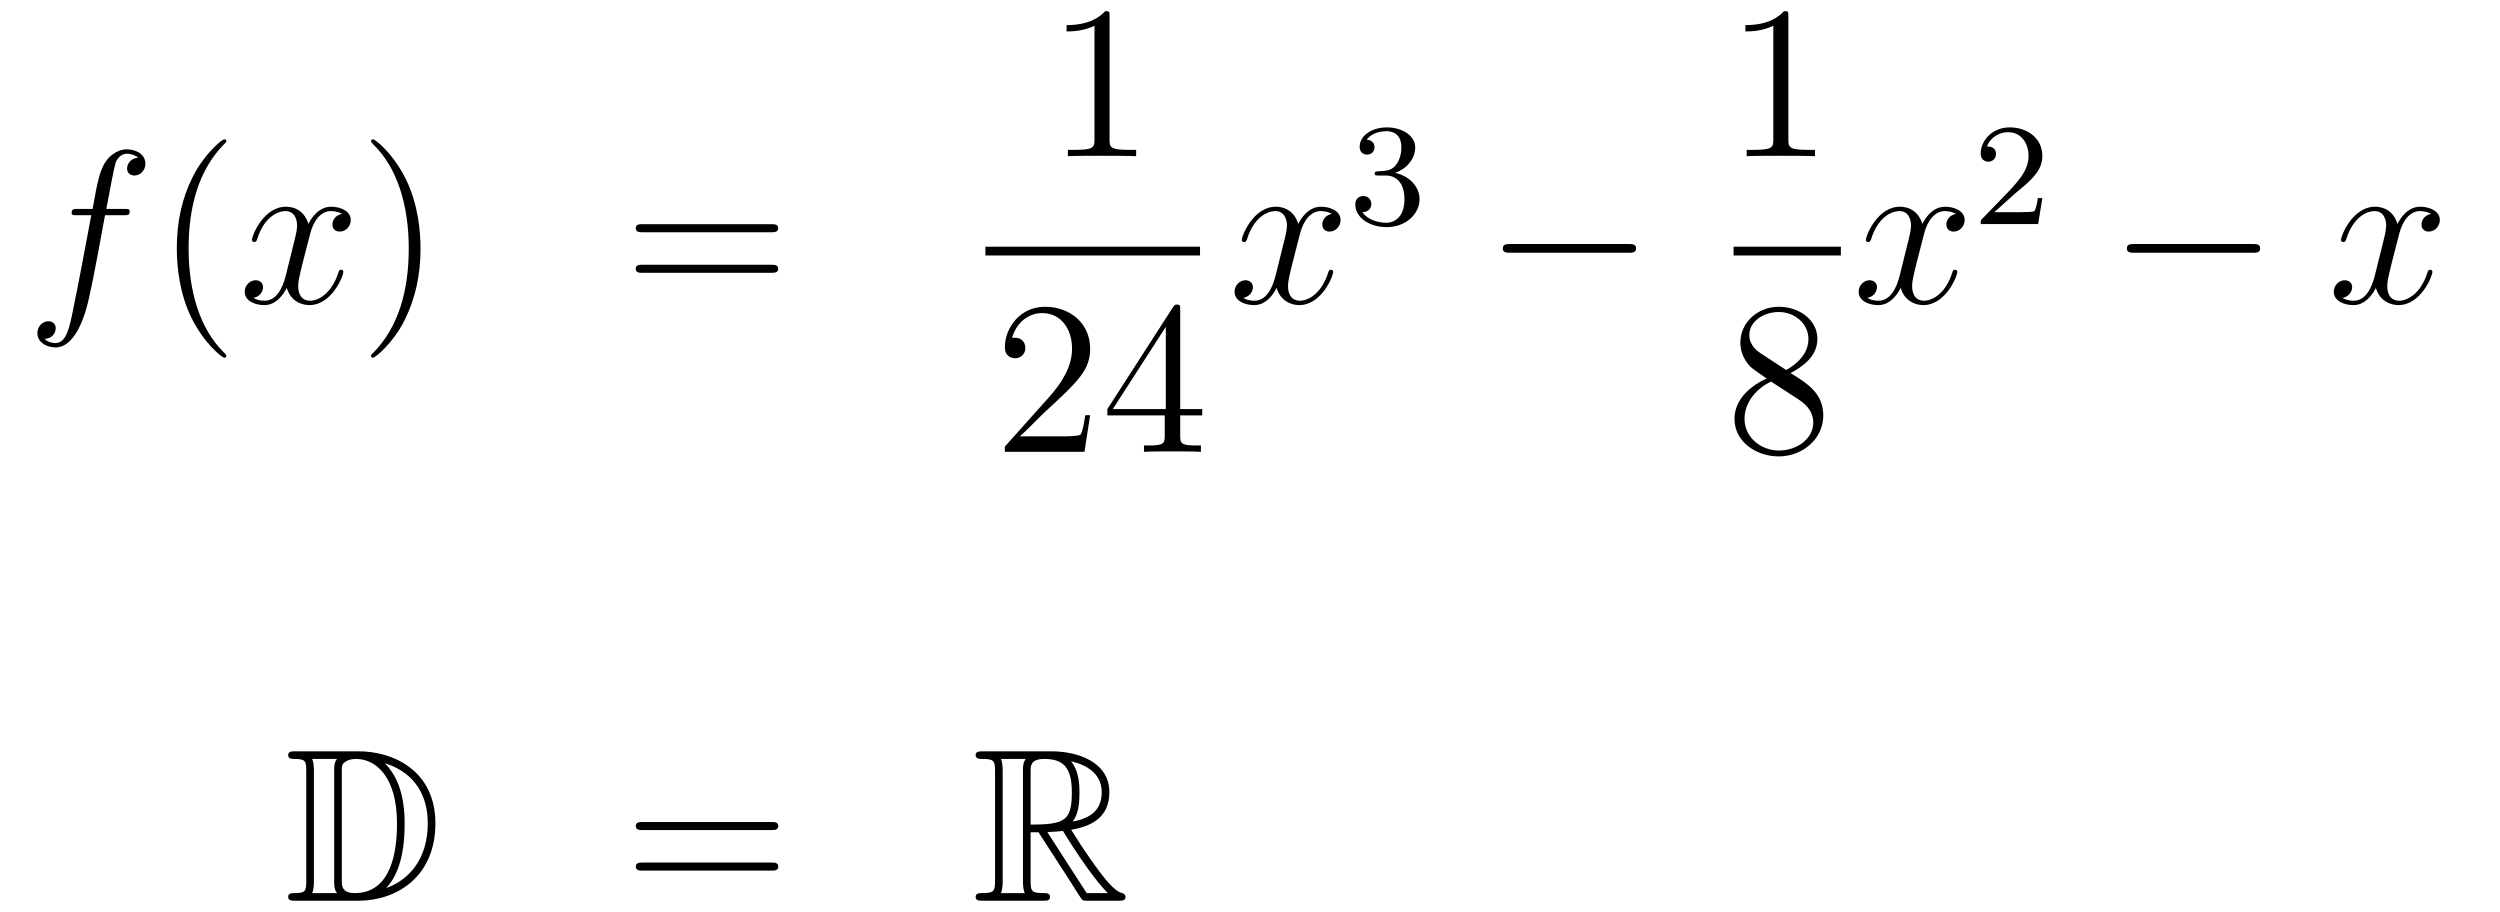 <?xml version='1.0'?>
<!-- This file was generated by dvisvgm 1.14.1 -->
<svg height='50pt' version='1.1' viewBox='0 -50 137 50' width='137pt' xmlns='http://www.w3.org/2000/svg' xmlns:xlink='http://www.w3.org/1999/xlink'>
<g id='page1'>
<g transform='matrix(1 0 0 1 -132 617)'>
<path d='M138.772 -655.206C139.011 -655.206 139.106 -655.206 139.106 -655.433C139.106 -655.552 139.011 -655.552 138.795 -655.552H137.827C138.054 -656.783 138.222 -657.632 138.317 -658.015C138.389 -658.302 138.64 -658.577 138.951 -658.577C139.202 -658.577 139.453 -658.469 139.572 -658.362C139.106 -658.314 138.963 -657.967 138.963 -657.764C138.963 -657.525 139.142 -657.381 139.369 -657.381C139.608 -657.381 139.967 -657.584 139.967 -658.039C139.967 -658.541 139.465 -658.816 138.939 -658.816C138.425 -658.816 137.923 -658.433 137.684 -657.967C137.468 -657.548 137.349 -657.118 137.074 -655.552H136.273C136.046 -655.552 135.927 -655.552 135.927 -655.337C135.927 -655.206 135.998 -655.206 136.237 -655.206H137.002C136.787 -654.094 136.297 -651.392 136.022 -650.113C135.819 -649.073 135.64 -648.2 135.042 -648.2C135.006 -648.2 134.659 -648.2 134.444 -648.427C135.054 -648.475 135.054 -649.001 135.054 -649.013C135.054 -649.252 134.874 -649.396 134.648 -649.396C134.408 -649.396 134.05 -649.192 134.05 -648.738C134.05 -648.224 134.576 -647.961 135.042 -647.961C136.261 -647.961 136.763 -650.149 136.895 -650.747C137.11 -651.667 137.696 -654.847 137.755 -655.206H138.772Z' fill-rule='evenodd'/>
<path d='M144.403 -647.495C144.403 -647.531 144.403 -647.555 144.2 -647.758C143.004 -648.966 142.335 -650.938 142.335 -653.377C142.335 -655.696 142.897 -657.692 144.283 -659.103C144.403 -659.21 144.403 -659.234 144.403 -659.27C144.403 -659.342 144.343 -659.366 144.295 -659.366C144.14 -659.366 143.16 -658.505 142.574 -657.333C141.964 -656.126 141.689 -654.847 141.689 -653.377C141.689 -652.312 141.857 -650.89 142.478 -649.611C143.183 -648.177 144.164 -647.399 144.295 -647.399C144.343 -647.399 144.403 -647.423 144.403 -647.495Z' fill-rule='evenodd'/>
<path d='M150.743 -655.277C150.36 -655.206 150.217 -654.919 150.217 -654.692C150.217 -654.405 150.444 -654.309 150.611 -654.309C150.97 -654.309 151.221 -654.62 151.221 -654.942C151.221 -655.445 150.647 -655.672 150.145 -655.672C149.416 -655.672 149.009 -654.954 148.902 -654.727C148.627 -655.624 147.885 -655.672 147.67 -655.672C146.451 -655.672 145.806 -654.106 145.806 -653.843C145.806 -653.795 145.853 -653.735 145.937 -653.735C146.033 -653.735 146.057 -653.807 146.08 -653.855C146.487 -655.182 147.288 -655.433 147.635 -655.433C148.173 -655.433 148.28 -654.931 148.28 -654.644C148.28 -654.381 148.208 -654.106 148.065 -653.532L147.659 -651.894C147.479 -651.177 147.133 -650.52 146.499 -650.52C146.439 -650.52 146.14 -650.52 145.889 -650.675C146.319 -650.759 146.415 -651.117 146.415 -651.261C146.415 -651.5 146.236 -651.643 146.009 -651.643C145.722 -651.643 145.411 -651.392 145.411 -651.01C145.411 -650.508 145.973 -650.28 146.487 -650.28C147.061 -650.28 147.467 -650.735 147.718 -651.225C147.909 -650.52 148.507 -650.28 148.95 -650.28C150.169 -650.28 150.814 -651.847 150.814 -652.109C150.814 -652.169 150.766 -652.217 150.695 -652.217C150.587 -652.217 150.575 -652.157 150.54 -652.062C150.217 -651.01 149.523 -650.52 148.986 -650.52C148.567 -650.52 148.34 -650.83 148.34 -651.32C148.34 -651.583 148.388 -651.775 148.579 -652.564L148.997 -654.189C149.177 -654.907 149.583 -655.433 150.133 -655.433C150.157 -655.433 150.492 -655.433 150.743 -655.277Z' fill-rule='evenodd'/>
<path d='M155.045 -653.377C155.045 -654.285 154.926 -655.767 154.256 -657.154C153.551 -658.588 152.571 -659.366 152.439 -659.366C152.391 -659.366 152.332 -659.342 152.332 -659.27C152.332 -659.234 152.332 -659.21 152.535 -659.007C153.73 -657.8 154.4 -655.827 154.4 -653.388C154.4 -651.069 153.838 -649.073 152.451 -647.662C152.332 -647.555 152.332 -647.531 152.332 -647.495C152.332 -647.423 152.391 -647.399 152.439 -647.399C152.594 -647.399 153.575 -648.26 154.161 -649.432C154.77 -650.651 155.045 -651.942 155.045 -653.377Z' fill-rule='evenodd'/>
<path d='M174.262 -654.273C174.429 -654.273 174.644 -654.273 174.644 -654.488C174.644 -654.715 174.441 -654.715 174.262 -654.715H167.221C167.053 -654.715 166.838 -654.715 166.838 -654.5C166.838 -654.273 167.041 -654.273 167.221 -654.273H174.262ZM174.262 -652.05C174.429 -652.05 174.644 -652.05 174.644 -652.265C174.644 -652.492 174.441 -652.492 174.262 -652.492H167.221C167.053 -652.492 166.838 -652.492 166.838 -652.277C166.838 -652.05 167.041 -652.05 167.221 -652.05H174.262Z' fill-rule='evenodd'/>
<path d='M192.803 -666.102C192.803 -666.378 192.803 -666.389 192.564 -666.389C192.277 -666.067 191.679 -665.624 190.448 -665.624V-665.278C190.723 -665.278 191.32 -665.278 191.978 -665.588V-659.36C191.978 -658.93 191.942 -658.787 190.89 -658.787H190.52V-658.44C190.842 -658.464 192.002 -658.464 192.396 -658.464C192.791 -658.464 193.938 -658.464 194.261 -658.44V-658.787H193.891C192.839 -658.787 192.803 -658.93 192.803 -659.36V-666.102Z' fill-rule='evenodd'/>
<path d='M186 -653H197.761V-653.481H186'/>
<path d='M191.74 -644.248H191.477C191.441 -644.045 191.345 -643.387 191.226 -643.196C191.142 -643.089 190.461 -643.089 190.102 -643.089H187.891C188.213 -643.364 188.943 -644.129 189.253 -644.416C191.07 -646.089 191.74 -646.711 191.74 -647.894C191.74 -649.269 190.652 -650.189 189.265 -650.189C187.879 -650.189 187.066 -649.006 187.066 -647.978C187.066 -647.368 187.592 -647.368 187.628 -647.368C187.879 -647.368 188.189 -647.547 188.189 -647.93C188.189 -648.265 187.962 -648.492 187.628 -648.492C187.52 -648.492 187.496 -648.492 187.46 -648.48C187.688 -649.293 188.333 -649.843 189.11 -649.843C190.126 -649.843 190.748 -648.994 190.748 -647.894C190.748 -646.878 190.162 -645.993 189.481 -645.228L187.066 -642.527V-642.24H191.429L191.74 -644.248ZM196.675 -650.022C196.675 -650.249 196.675 -650.309 196.508 -650.309C196.412 -650.309 196.376 -650.309 196.28 -650.166L192.683 -644.583V-644.236H195.827V-643.148C195.827 -642.706 195.803 -642.587 194.93 -642.587H194.69V-642.24C194.966 -642.264 195.911 -642.264 196.244 -642.264C196.579 -642.264 197.536 -642.264 197.81 -642.24V-642.587H197.572C196.711 -642.587 196.675 -642.706 196.675 -643.148V-644.236H197.882V-644.583H196.675V-650.022ZM195.887 -649.09V-644.583H192.982L195.887 -649.09Z' fill-rule='evenodd'/>
<path d='M204.986 -655.277C204.604 -655.206 204.461 -654.919 204.461 -654.692C204.461 -654.405 204.688 -654.309 204.854 -654.309C205.213 -654.309 205.464 -654.62 205.464 -654.942C205.464 -655.445 204.89 -655.672 204.389 -655.672C203.659 -655.672 203.252 -654.954 203.146 -654.727C202.871 -655.624 202.129 -655.672 201.914 -655.672C200.695 -655.672 200.05 -654.106 200.05 -653.843C200.05 -653.795 200.096 -653.735 200.18 -653.735C200.276 -653.735 200.3 -653.807 200.324 -653.855C200.731 -655.182 201.532 -655.433 201.878 -655.433C202.416 -655.433 202.524 -654.931 202.524 -654.644C202.524 -654.381 202.452 -654.106 202.308 -653.532L201.902 -651.894C201.722 -651.177 201.377 -650.52 200.742 -650.52C200.683 -650.52 200.384 -650.52 200.132 -650.675C200.563 -650.759 200.659 -651.117 200.659 -651.261C200.659 -651.5 200.479 -651.643 200.252 -651.643C199.966 -651.643 199.655 -651.392 199.655 -651.01C199.655 -650.508 200.216 -650.28 200.731 -650.28C201.305 -650.28 201.71 -650.735 201.962 -651.225C202.153 -650.52 202.751 -650.28 203.194 -650.28C204.413 -650.28 205.058 -651.847 205.058 -652.109C205.058 -652.169 205.01 -652.217 204.938 -652.217C204.83 -652.217 204.818 -652.157 204.784 -652.062C204.461 -651.01 203.767 -650.52 203.23 -650.52C202.811 -650.52 202.584 -650.83 202.584 -651.32C202.584 -651.583 202.631 -651.775 202.823 -652.564L203.24 -654.189C203.42 -654.907 203.826 -655.433 204.377 -655.433C204.401 -655.433 204.736 -655.433 204.986 -655.277Z' fill-rule='evenodd'/>
<path d='M207.936 -657.382C208.566 -657.382 208.964 -656.919 208.964 -656.082C208.964 -655.087 208.398 -654.792 207.976 -654.792C207.538 -654.792 206.94 -654.951 206.66 -655.373C206.948 -655.373 207.148 -655.557 207.148 -655.82C207.148 -656.075 206.964 -656.258 206.708 -656.258C206.494 -656.258 206.27 -656.122 206.27 -655.804C206.27 -655.047 207.084 -654.553 207.992 -654.553C209.052 -654.553 209.792 -655.286 209.792 -656.082C209.792 -656.744 209.267 -657.35 208.454 -657.525C209.083 -657.748 209.554 -658.29 209.554 -658.927C209.554 -659.565 208.836 -660.019 208.008 -660.019C207.155 -660.019 206.509 -659.557 206.509 -658.951C206.509 -658.656 206.708 -658.529 206.916 -658.529C207.163 -658.529 207.323 -658.704 207.323 -658.935C207.323 -659.23 207.067 -659.342 206.892 -659.35C207.227 -659.788 207.84 -659.812 207.984 -659.812C208.19 -659.812 208.796 -659.748 208.796 -658.927C208.796 -658.369 208.566 -658.035 208.454 -657.907C208.216 -657.66 208.032 -657.644 207.546 -657.612C207.394 -657.605 207.33 -657.597 207.33 -657.493C207.33 -657.382 207.402 -657.382 207.538 -657.382H207.936Z' fill-rule='evenodd'/>
<path d='M221.238 -653.149C221.441 -653.149 221.657 -653.149 221.657 -653.388C221.657 -653.628 221.441 -653.628 221.238 -653.628H214.771C214.567 -653.628 214.352 -653.628 214.352 -653.388C214.352 -653.149 214.567 -653.149 214.771 -653.149H221.238Z' fill-rule='evenodd'/>
<path d='M230.003 -666.102C230.003 -666.378 230.003 -666.389 229.764 -666.389C229.477 -666.067 228.88 -665.624 227.648 -665.624V-665.278C227.923 -665.278 228.521 -665.278 229.178 -665.588V-659.36C229.178 -658.93 229.142 -658.787 228.09 -658.787H227.719V-658.44C228.042 -658.464 229.202 -658.464 229.596 -658.464C229.991 -658.464 231.138 -658.464 231.461 -658.44V-658.787H231.091C230.039 -658.787 230.003 -658.93 230.003 -659.36V-666.102Z' fill-rule='evenodd'/>
<path d='M227 -653H232.879V-653.481H227'/>
<path d='M230.122 -646.555C230.72 -646.878 231.593 -647.428 231.593 -648.432C231.593 -649.472 230.588 -650.189 229.489 -650.189C228.305 -650.189 227.372 -649.317 227.372 -648.229C227.372 -647.823 227.492 -647.416 227.827 -647.01C227.959 -646.854 227.971 -646.842 228.808 -646.257C227.648 -645.719 227.05 -644.918 227.05 -644.045C227.05 -642.778 228.258 -641.989 229.477 -641.989C230.803 -641.989 231.916 -642.969 231.916 -644.224C231.916 -645.444 231.055 -645.982 230.122 -646.555ZM228.497 -647.631C228.341 -647.739 227.863 -648.05 227.863 -648.635C227.863 -649.413 228.676 -649.902 229.477 -649.902C230.338 -649.902 231.102 -649.281 231.102 -648.42C231.102 -647.691 230.576 -647.105 229.883 -646.723L228.497 -647.631ZM229.058 -646.089L230.506 -645.145C230.815 -644.942 231.366 -644.571 231.366 -643.842C231.366 -642.933 230.446 -642.312 229.489 -642.312C228.473 -642.312 227.6 -643.053 227.6 -644.045C227.6 -644.977 228.281 -645.731 229.058 -646.089Z' fill-rule='evenodd'/>
<path d='M239.186 -655.277C238.804 -655.206 238.661 -654.919 238.661 -654.692C238.661 -654.405 238.888 -654.309 239.054 -654.309C239.413 -654.309 239.664 -654.62 239.664 -654.942C239.664 -655.445 239.09 -655.672 238.589 -655.672C237.859 -655.672 237.452 -654.954 237.346 -654.727C237.071 -655.624 236.329 -655.672 236.114 -655.672C234.895 -655.672 234.25 -654.106 234.25 -653.843C234.25 -653.795 234.296 -653.735 234.38 -653.735C234.476 -653.735 234.5 -653.807 234.524 -653.855C234.931 -655.182 235.732 -655.433 236.078 -655.433C236.616 -655.433 236.724 -654.931 236.724 -654.644C236.724 -654.381 236.652 -654.106 236.508 -653.532L236.102 -651.894C235.922 -651.177 235.577 -650.52 234.942 -650.52C234.883 -650.52 234.584 -650.52 234.332 -650.675C234.763 -650.759 234.859 -651.117 234.859 -651.261C234.859 -651.5 234.679 -651.643 234.452 -651.643C234.166 -651.643 233.855 -651.392 233.855 -651.01C233.855 -650.508 234.416 -650.28 234.931 -650.28C235.505 -650.28 235.91 -650.735 236.162 -651.225C236.353 -650.52 236.951 -650.28 237.394 -650.28C238.613 -650.28 239.258 -651.847 239.258 -652.109C239.258 -652.169 239.21 -652.217 239.138 -652.217C239.03 -652.217 239.018 -652.157 238.984 -652.062C238.661 -651.01 237.967 -650.52 237.43 -650.52C237.011 -650.52 236.784 -650.83 236.784 -651.32C236.784 -651.583 236.831 -651.775 237.023 -652.564L237.44 -654.189C237.62 -654.907 238.026 -655.433 238.577 -655.433C238.601 -655.433 238.936 -655.433 239.186 -655.277Z' fill-rule='evenodd'/>
<path d='M242.368 -656.346C242.495 -656.465 242.83 -656.728 242.957 -656.84C243.451 -657.294 243.92 -657.732 243.92 -658.457C243.92 -659.405 243.124 -660.019 242.128 -660.019C241.172 -660.019 240.542 -659.294 240.542 -658.585C240.542 -658.194 240.853 -658.138 240.965 -658.138C241.132 -658.138 241.379 -658.258 241.379 -658.561C241.379 -658.975 240.98 -658.975 240.886 -658.975C241.116 -659.557 241.65 -659.756 242.04 -659.756C242.782 -659.756 243.164 -659.127 243.164 -658.457C243.164 -657.628 242.582 -657.023 241.642 -656.059L240.638 -655.023C240.542 -654.935 240.542 -654.919 240.542 -654.72H243.69L243.92 -656.146H243.673C243.65 -655.987 243.587 -655.588 243.491 -655.437C243.443 -655.373 242.837 -655.373 242.71 -655.373H241.291L242.368 -656.346Z' fill-rule='evenodd'/>
<path d='M255.438 -653.149C255.641 -653.149 255.857 -653.149 255.857 -653.388C255.857 -653.628 255.641 -653.628 255.438 -653.628H248.971C248.767 -653.628 248.552 -653.628 248.552 -653.388C248.552 -653.149 248.767 -653.149 248.971 -653.149H255.438Z' fill-rule='evenodd'/>
<path d='M265.224 -655.277C264.842 -655.206 264.698 -654.919 264.698 -654.692C264.698 -654.405 264.925 -654.309 265.093 -654.309C265.452 -654.309 265.703 -654.62 265.703 -654.942C265.703 -655.445 265.129 -655.672 264.626 -655.672C263.898 -655.672 263.491 -654.954 263.383 -654.727C263.108 -655.624 262.367 -655.672 262.152 -655.672C260.933 -655.672 260.287 -654.106 260.287 -653.843C260.287 -653.795 260.335 -653.735 260.419 -653.735C260.514 -653.735 260.538 -653.807 260.562 -653.855C260.969 -655.182 261.77 -655.433 262.116 -655.433C262.655 -655.433 262.762 -654.931 262.762 -654.644C262.762 -654.381 262.69 -654.106 262.547 -653.532L262.14 -651.894C261.961 -651.177 261.614 -650.52 260.981 -650.52C260.921 -650.52 260.622 -650.52 260.371 -650.675C260.802 -650.759 260.897 -651.117 260.897 -651.261C260.897 -651.5 260.718 -651.643 260.491 -651.643C260.204 -651.643 259.892 -651.392 259.892 -651.01C259.892 -650.508 260.455 -650.28 260.969 -650.28C261.542 -650.28 261.949 -650.735 262.2 -651.225C262.392 -650.52 262.99 -650.28 263.431 -650.28C264.65 -650.28 265.296 -651.847 265.296 -652.109C265.296 -652.169 265.248 -652.217 265.177 -652.217C265.069 -652.217 265.057 -652.157 265.021 -652.062C264.698 -651.01 264.005 -650.52 263.467 -650.52C263.048 -650.52 262.822 -650.83 262.822 -651.32C262.822 -651.583 262.87 -651.775 263.06 -652.564L263.479 -654.189C263.658 -654.907 264.065 -655.433 264.614 -655.433C264.638 -655.433 264.973 -655.433 265.224 -655.277Z' fill-rule='evenodd'/>
<path d='M148.198 -625.828C147.983 -625.828 147.791 -625.828 147.791 -625.613C147.791 -625.41 148.018 -625.41 148.114 -625.41C148.736 -625.41 148.783 -625.314 148.783 -624.729V-618.74C148.783 -618.154 148.736 -618.058 148.126 -618.058C148.007 -618.058 147.791 -618.058 147.791 -617.855C147.791 -617.64 147.983 -617.64 148.198 -617.64H151.641C153.732 -617.64 155.86 -618.943 155.86 -621.884C155.86 -624.741 153.589 -625.828 151.653 -625.828H148.198ZM153.111 -625.171C154.82 -624.621 155.442 -623.306 155.442 -621.884C155.442 -619.852 154.342 -618.752 153.159 -618.333C153.936 -619.146 154.175 -620.473 154.175 -621.86C154.175 -623.581 153.708 -624.526 153.099 -625.171H153.111ZM149.106 -618.058C149.202 -618.273 149.202 -618.56 149.202 -618.716V-624.753C149.202 -624.908 149.202 -625.195 149.106 -625.41H150.469C150.313 -625.231 150.313 -624.968 150.313 -624.801V-618.668C150.313 -618.489 150.313 -618.25 150.469 -618.058H149.106ZM150.732 -624.765C150.732 -625.027 150.732 -625.135 150.947 -625.267C151.055 -625.35 151.27 -625.41 151.521 -625.41C152.525 -625.41 153.756 -624.526 153.756 -621.86C153.756 -620.342 153.446 -618.058 151.437 -618.058C150.732 -618.058 150.732 -618.477 150.732 -618.704V-624.765Z' fill-rule='evenodd'/>
<path d='M174.266 -621.513C174.433 -621.513 174.648 -621.513 174.648 -621.728C174.648 -621.955 174.445 -621.955 174.266 -621.955H167.225C167.057 -621.955 166.842 -621.955 166.842 -621.74C166.842 -621.513 167.046 -621.513 167.225 -621.513H174.266ZM174.266 -619.29C174.433 -619.29 174.648 -619.29 174.648 -619.505C174.648 -619.732 174.445 -619.732 174.266 -619.732H167.225C167.057 -619.732 166.842 -619.732 166.842 -619.517C166.842 -619.29 167.046 -619.29 167.225 -619.29H174.266Z' fill-rule='evenodd'/>
<path d='M188.478 -621.393H188.908L190.701 -618.62C190.821 -618.429 191.107 -617.963 191.239 -617.783C191.323 -617.64 191.359 -617.64 191.634 -617.64H193.283C193.499 -617.64 193.678 -617.64 193.678 -617.855C193.678 -617.951 193.606 -618.034 193.499 -618.058C193.056 -618.154 192.47 -618.943 192.184 -619.326C192.1 -619.445 191.502 -620.234 190.701 -621.525C191.765 -621.716 192.793 -622.171 192.793 -623.593C192.793 -625.255 191.036 -625.828 189.625 -625.828H185.872C185.656 -625.828 185.465 -625.828 185.465 -625.613C185.465 -625.41 185.692 -625.41 185.788 -625.41C186.469 -625.41 186.529 -625.327 186.529 -624.729V-618.74C186.529 -618.142 186.469 -618.058 185.788 -618.058C185.692 -618.058 185.465 -618.058 185.465 -617.855C185.465 -617.64 185.656 -617.64 185.872 -617.64H189.147C189.362 -617.64 189.541 -617.64 189.541 -617.855C189.541 -618.058 189.338 -618.058 189.207 -618.058C188.526 -618.058 188.478 -618.154 188.478 -618.74V-621.393ZM190.785 -621.979C191.12 -622.422 191.155 -623.055 191.155 -623.581C191.155 -624.155 191.084 -624.788 190.701 -625.279C191.191 -625.171 192.374 -624.801 192.374 -623.593C192.374 -622.816 192.016 -622.207 190.785 -621.979ZM188.478 -624.765C188.478 -625.016 188.478 -625.41 189.219 -625.41C190.235 -625.41 190.737 -624.992 190.737 -623.581C190.737 -622.039 190.366 -621.812 188.478 -621.812V-624.765ZM186.852 -618.058C186.947 -618.273 186.947 -618.608 186.947 -618.716V-624.753C186.947 -624.872 186.947 -625.195 186.852 -625.41H188.214C188.059 -625.219 188.059 -624.98 188.059 -624.801V-618.716C188.059 -618.596 188.059 -618.273 188.155 -618.058H186.852ZM189.398 -621.393C189.482 -621.406 189.53 -621.417 189.625 -621.417C189.804 -621.417 190.067 -621.441 190.247 -621.465C190.426 -621.178 191.717 -619.051 192.709 -618.058H191.55L189.398 -621.393Z' fill-rule='evenodd'/>
</g>
</g>
</svg>
